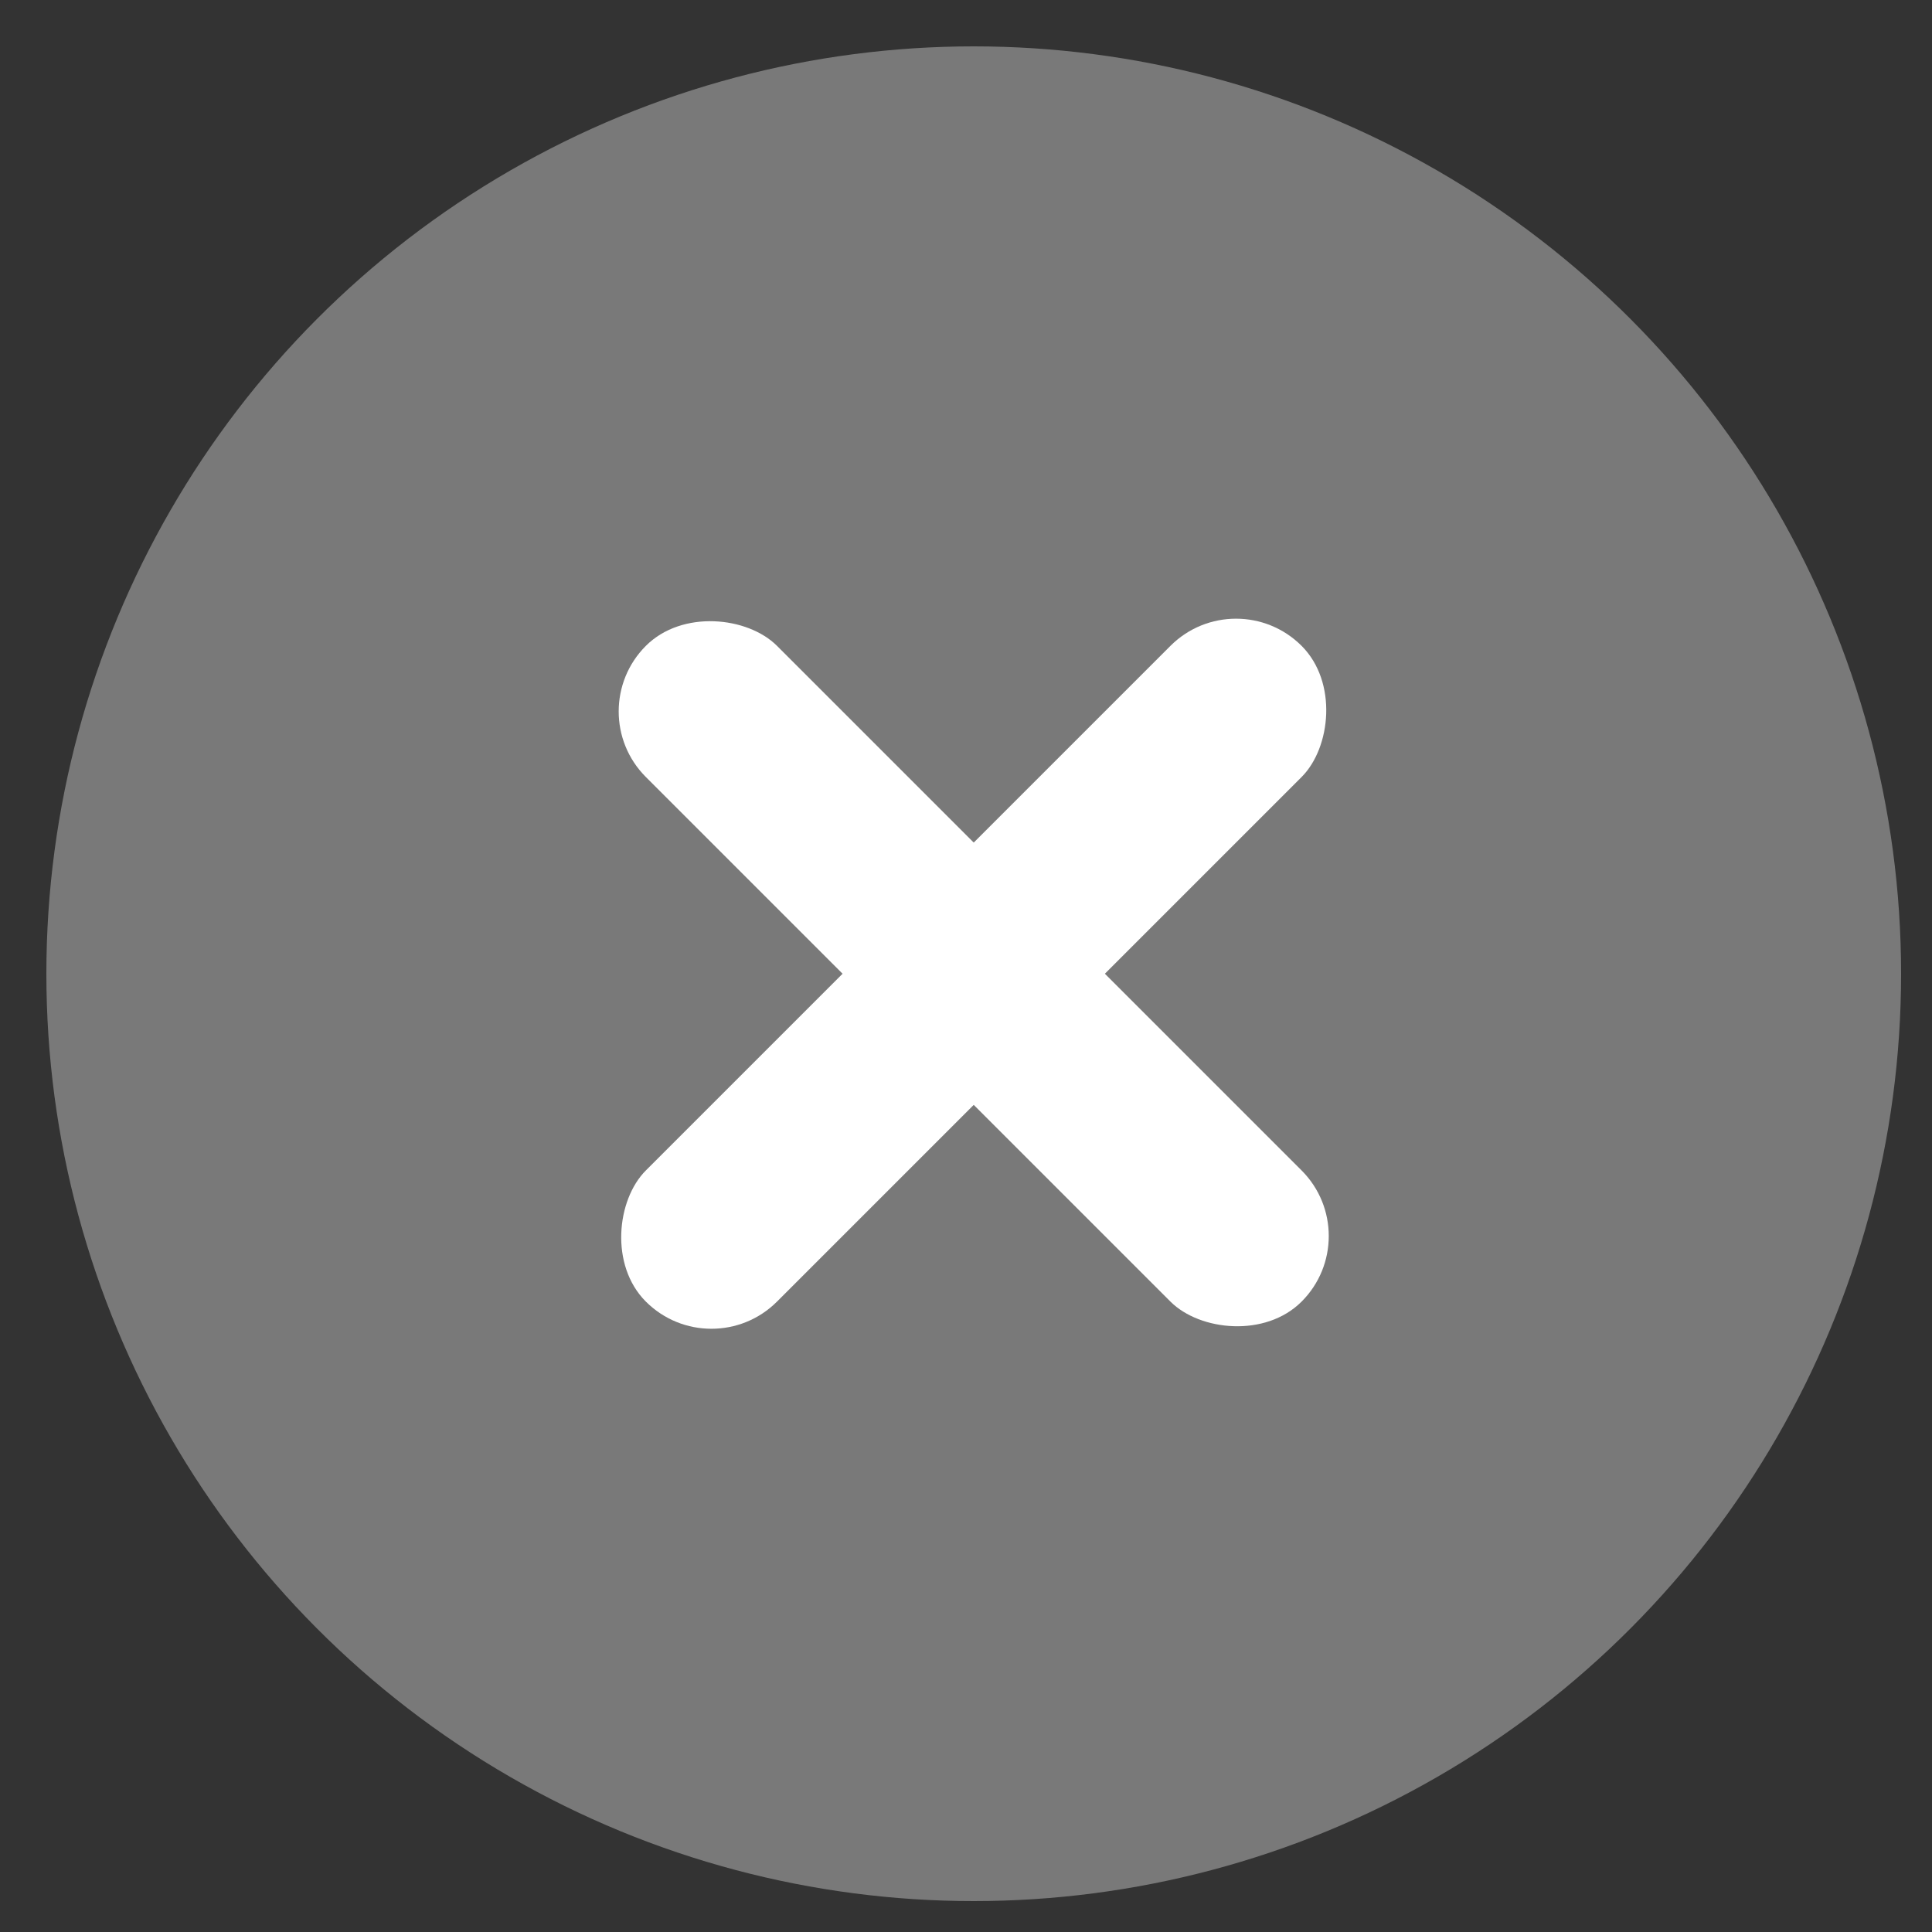 <?xml version="1.0" encoding="UTF-8"?>
<svg width="25px" height="25px" viewBox="0 0 25 25" version="1.1" xmlns="http://www.w3.org/2000/svg" xmlns:xlink="http://www.w3.org/1999/xlink">
    <rect x="0" y="0" width="25" height="25" fill="#333333" stroke="none"/>
    <title>Group 2</title>
    <g id="Page-1" stroke="none" stroke-width="1" fill="none" fill-rule="evenodd">
        <g id="encart" transform="translate(-1029, -789)">
            <g id="ancre-bas-droite" transform="translate(1014, 774)">
                <g id="Group-2" transform="translate(15.6, 15.6)">
                    <circle id="Oval" fill="#797979" cx="12" cy="12" r="12"></circle>
                    <g id="Group" transform="translate(6, 6)" fill="#FFFFFF">
                        <rect id="Rectangle" transform="translate(6, 6) rotate(-315) translate(-6, -6) " x="4.8" y="0" width="2.4" height="12" rx="1.2"></rect>
                        <rect id="Rectangle-Copy" transform="translate(6, 6) rotate(-225) translate(-6, -6) " x="4.8" y="0" width="2.4" height="12" rx="1.2"></rect>
                    </g>
                </g>
            </g>
        </g>
    </g>
</svg>